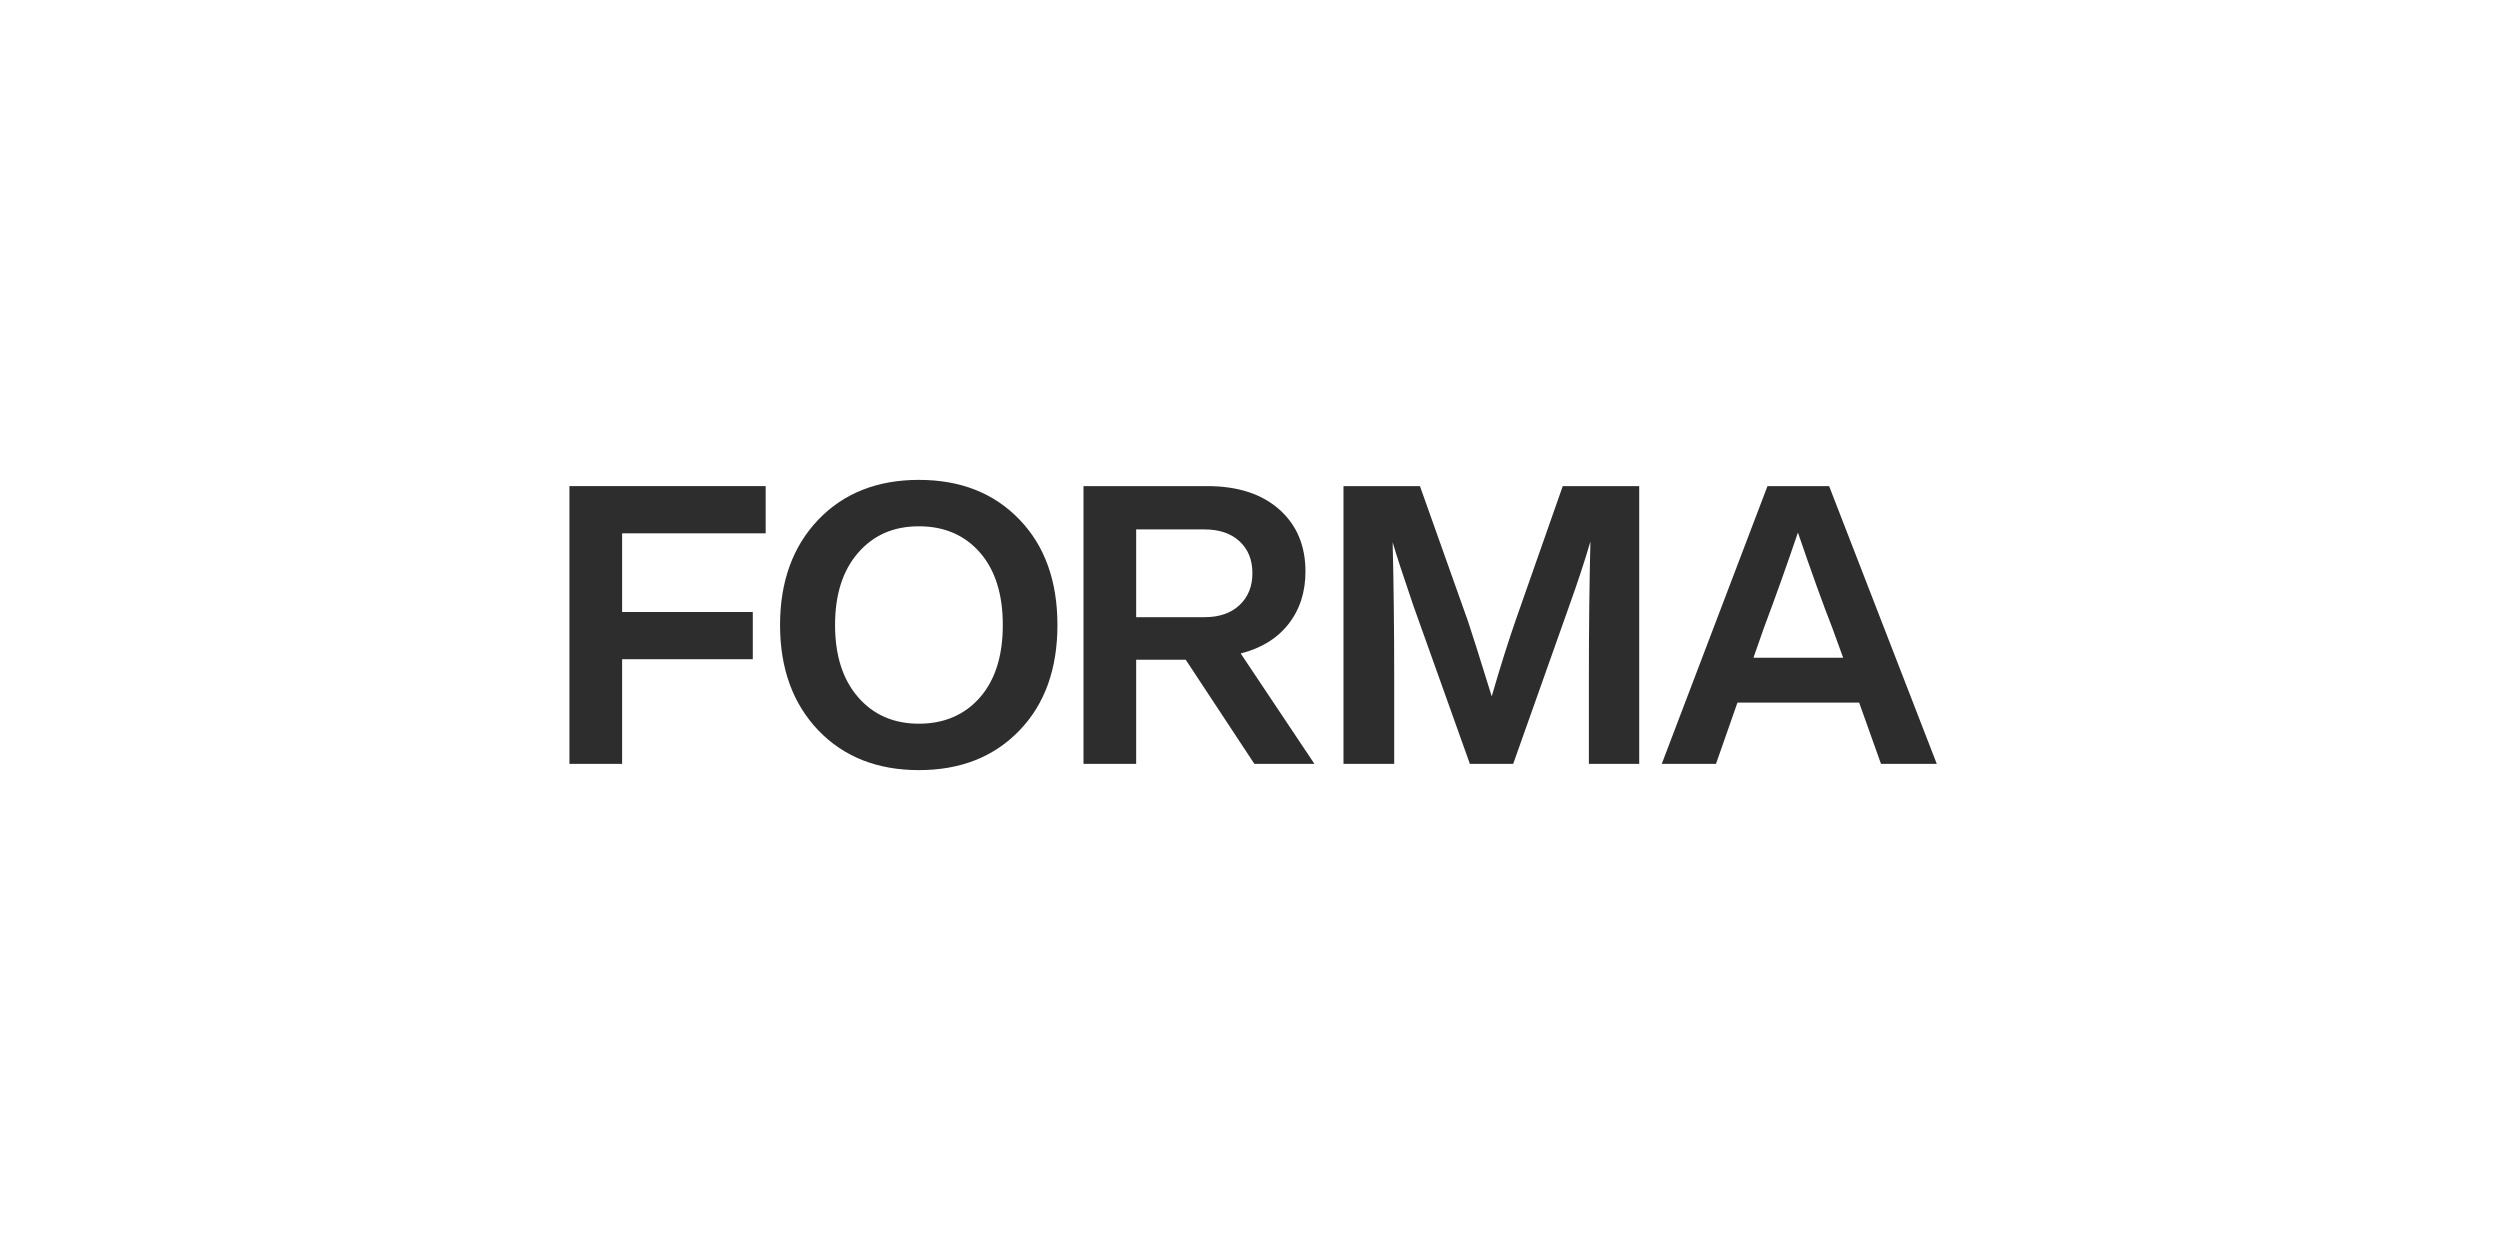 <svg width="360" height="180" viewBox="0 0 360 180" fill="none" xmlns="http://www.w3.org/2000/svg">
<path d="M132.327 110.897C126.335 110.897 121.503 108.988 117.833 105.167C114.163 101.311 112.328 96.255 112.328 90C112.328 83.744 114.162 78.69 117.833 74.832C121.503 71.011 126.334 69.102 132.327 69.102C138.32 69.102 143.15 71.011 146.82 74.832C150.453 78.615 152.27 83.671 152.27 90C152.27 96.328 150.453 101.384 146.82 105.167C143.15 108.988 138.319 110.897 132.327 110.897ZM120.249 90C120.249 94.381 121.353 97.846 123.563 100.392C125.772 102.939 128.694 104.212 132.327 104.212C135.959 104.212 138.936 102.939 141.147 100.392C143.318 97.884 144.404 94.419 144.404 90C144.404 85.58 143.318 82.117 141.147 79.607C138.936 77.061 135.997 75.787 132.327 75.787C128.657 75.787 125.772 77.06 123.563 79.607C121.353 82.155 120.249 85.618 120.249 90Z" fill="#2D2D2D"/>
<path d="M189.28 109.998H180.63L170.742 94.999H163.608V109.998H156.023L156.023 70H173.831C178.212 70 181.668 71.115 184.195 73.342C186.723 75.572 187.987 78.558 187.987 82.302C187.987 85.26 187.172 87.779 185.543 89.858C183.914 91.937 181.619 93.351 178.661 94.099L189.279 109.997L189.28 109.998ZM173.439 76.236H163.608V88.875H173.439C175.574 88.875 177.259 88.295 178.494 87.133C179.73 85.973 180.347 84.437 180.347 82.528C180.347 80.618 179.73 79.093 178.494 77.95C177.259 76.808 175.574 76.236 173.439 76.236Z" fill="#2D2D2D"/>
<path d="M218.351 89.044L225.036 70H236.046V109.998H228.798V97.808C228.798 90.317 228.873 83.708 229.022 77.978C228.198 80.787 227.187 83.859 225.989 87.191L217.9 109.998H211.663L203.517 87.191C202.094 83.034 201.102 80 200.54 78.091C200.689 83.785 200.764 90.357 200.764 97.81V110H193.462V70H204.472L211.382 89.436C211.833 90.749 212.974 94.362 214.81 100.279C216.007 96.121 217.188 92.377 218.349 89.043L218.351 89.044Z" fill="#2D2D2D"/>
<path d="M278.897 109.998H270.864L267.718 101.179H250.191L247.102 109.998H239.293L254.518 70H263.393L278.897 109.998ZM254.013 90.393L252.495 94.718H265.416L263.843 90.393C262.531 87.06 260.885 82.492 258.901 76.686C257.328 81.33 255.698 85.9 254.013 90.393Z" fill="#2D2D2D"/>
<path d="M110.256 70V76.798H89.585V88.13H108.403V94.927H89.585V109.998H82V70H110.256Z" fill="#2D2D2D"/>
</svg>
